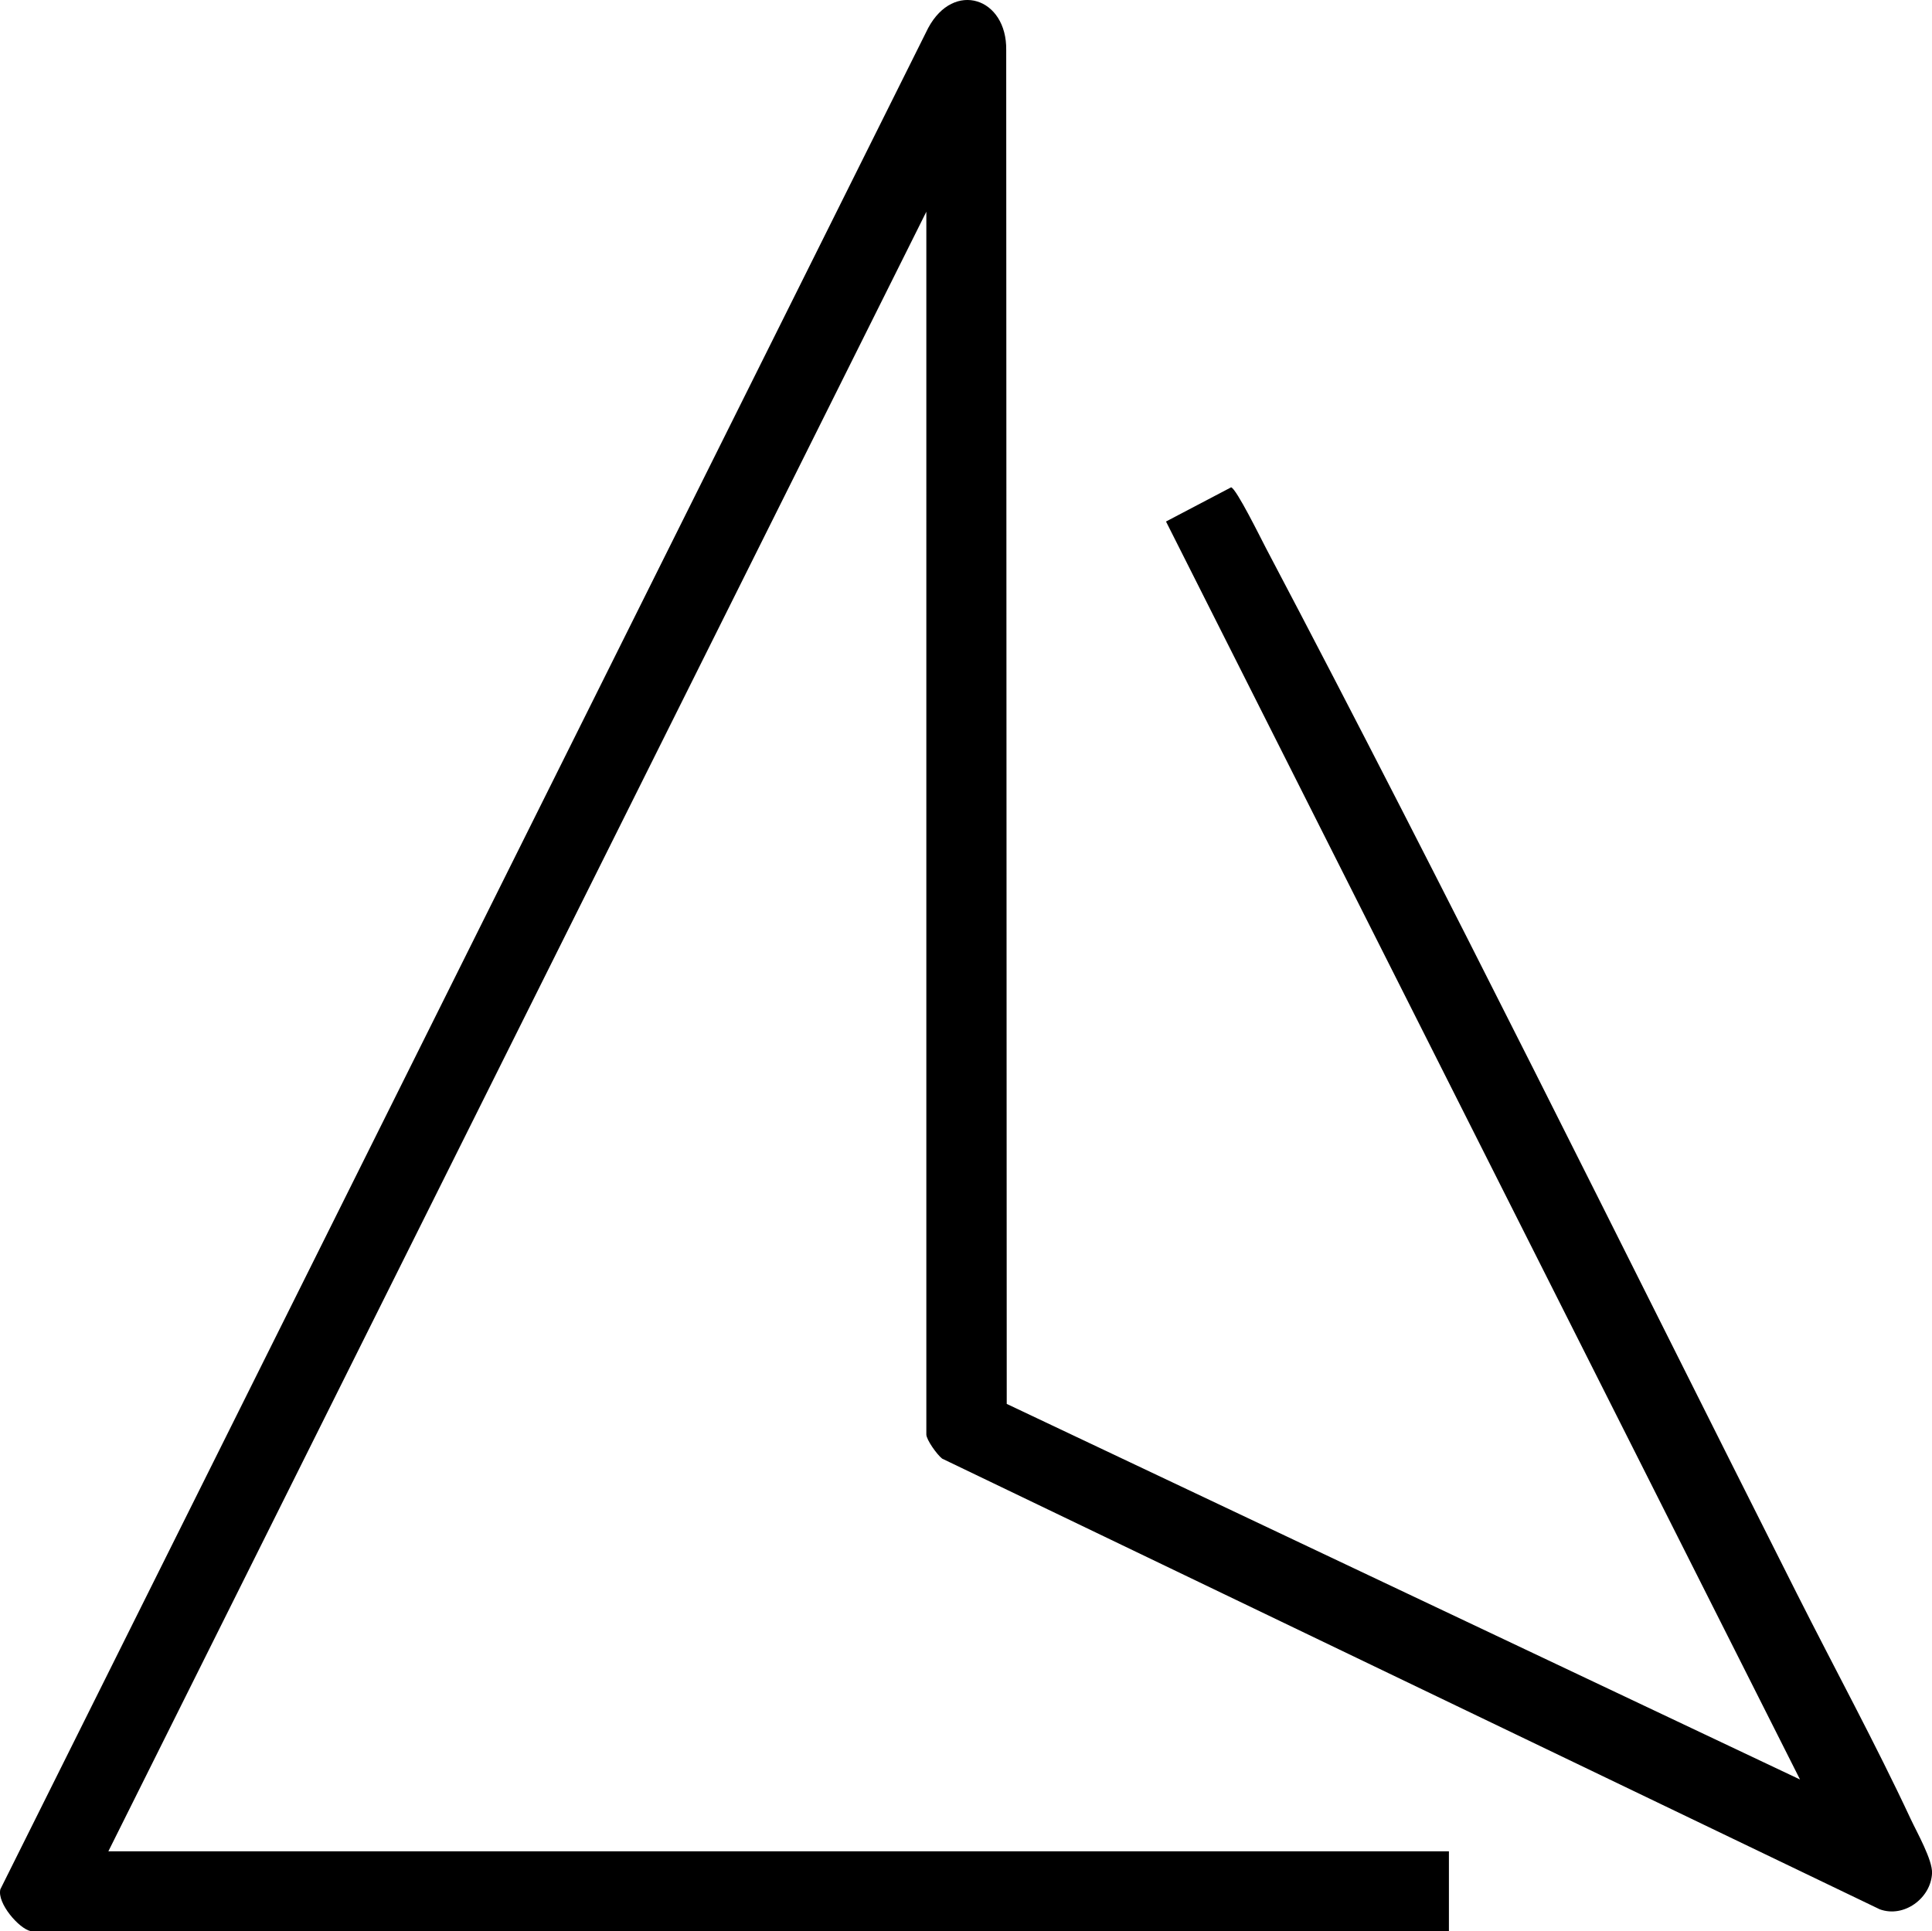 <svg viewBox="0 0 484.24 484.07" xmlns="http://www.w3.org/2000/svg" data-name="Layer 1" id="Layer_1">
  <path d="M7.66,484.07c-2.91-.63-8.44-7.01-7.57-10.48L232.63,7.04c6.45-12.05,19.76-7.6,19.57,5.5l.13,339.38,198.83,94.15-158.91-315.34,16.32-8.57c1.32.31,7.51,12.92,8.75,15.27,45.59,86.51,89,174.64,133.02,261.98,9.38,18.61,19.75,37.69,28.52,56.48,1.61,3.45,5.54,10.36,5.39,13.67-.28,6.26-7.03,11.27-13.1,9.05l-235.02-112.98c-1.28-1-3.95-4.73-3.95-6.05V53.07L27.16,464.07h336v20H7.66Z"></path>
</svg>